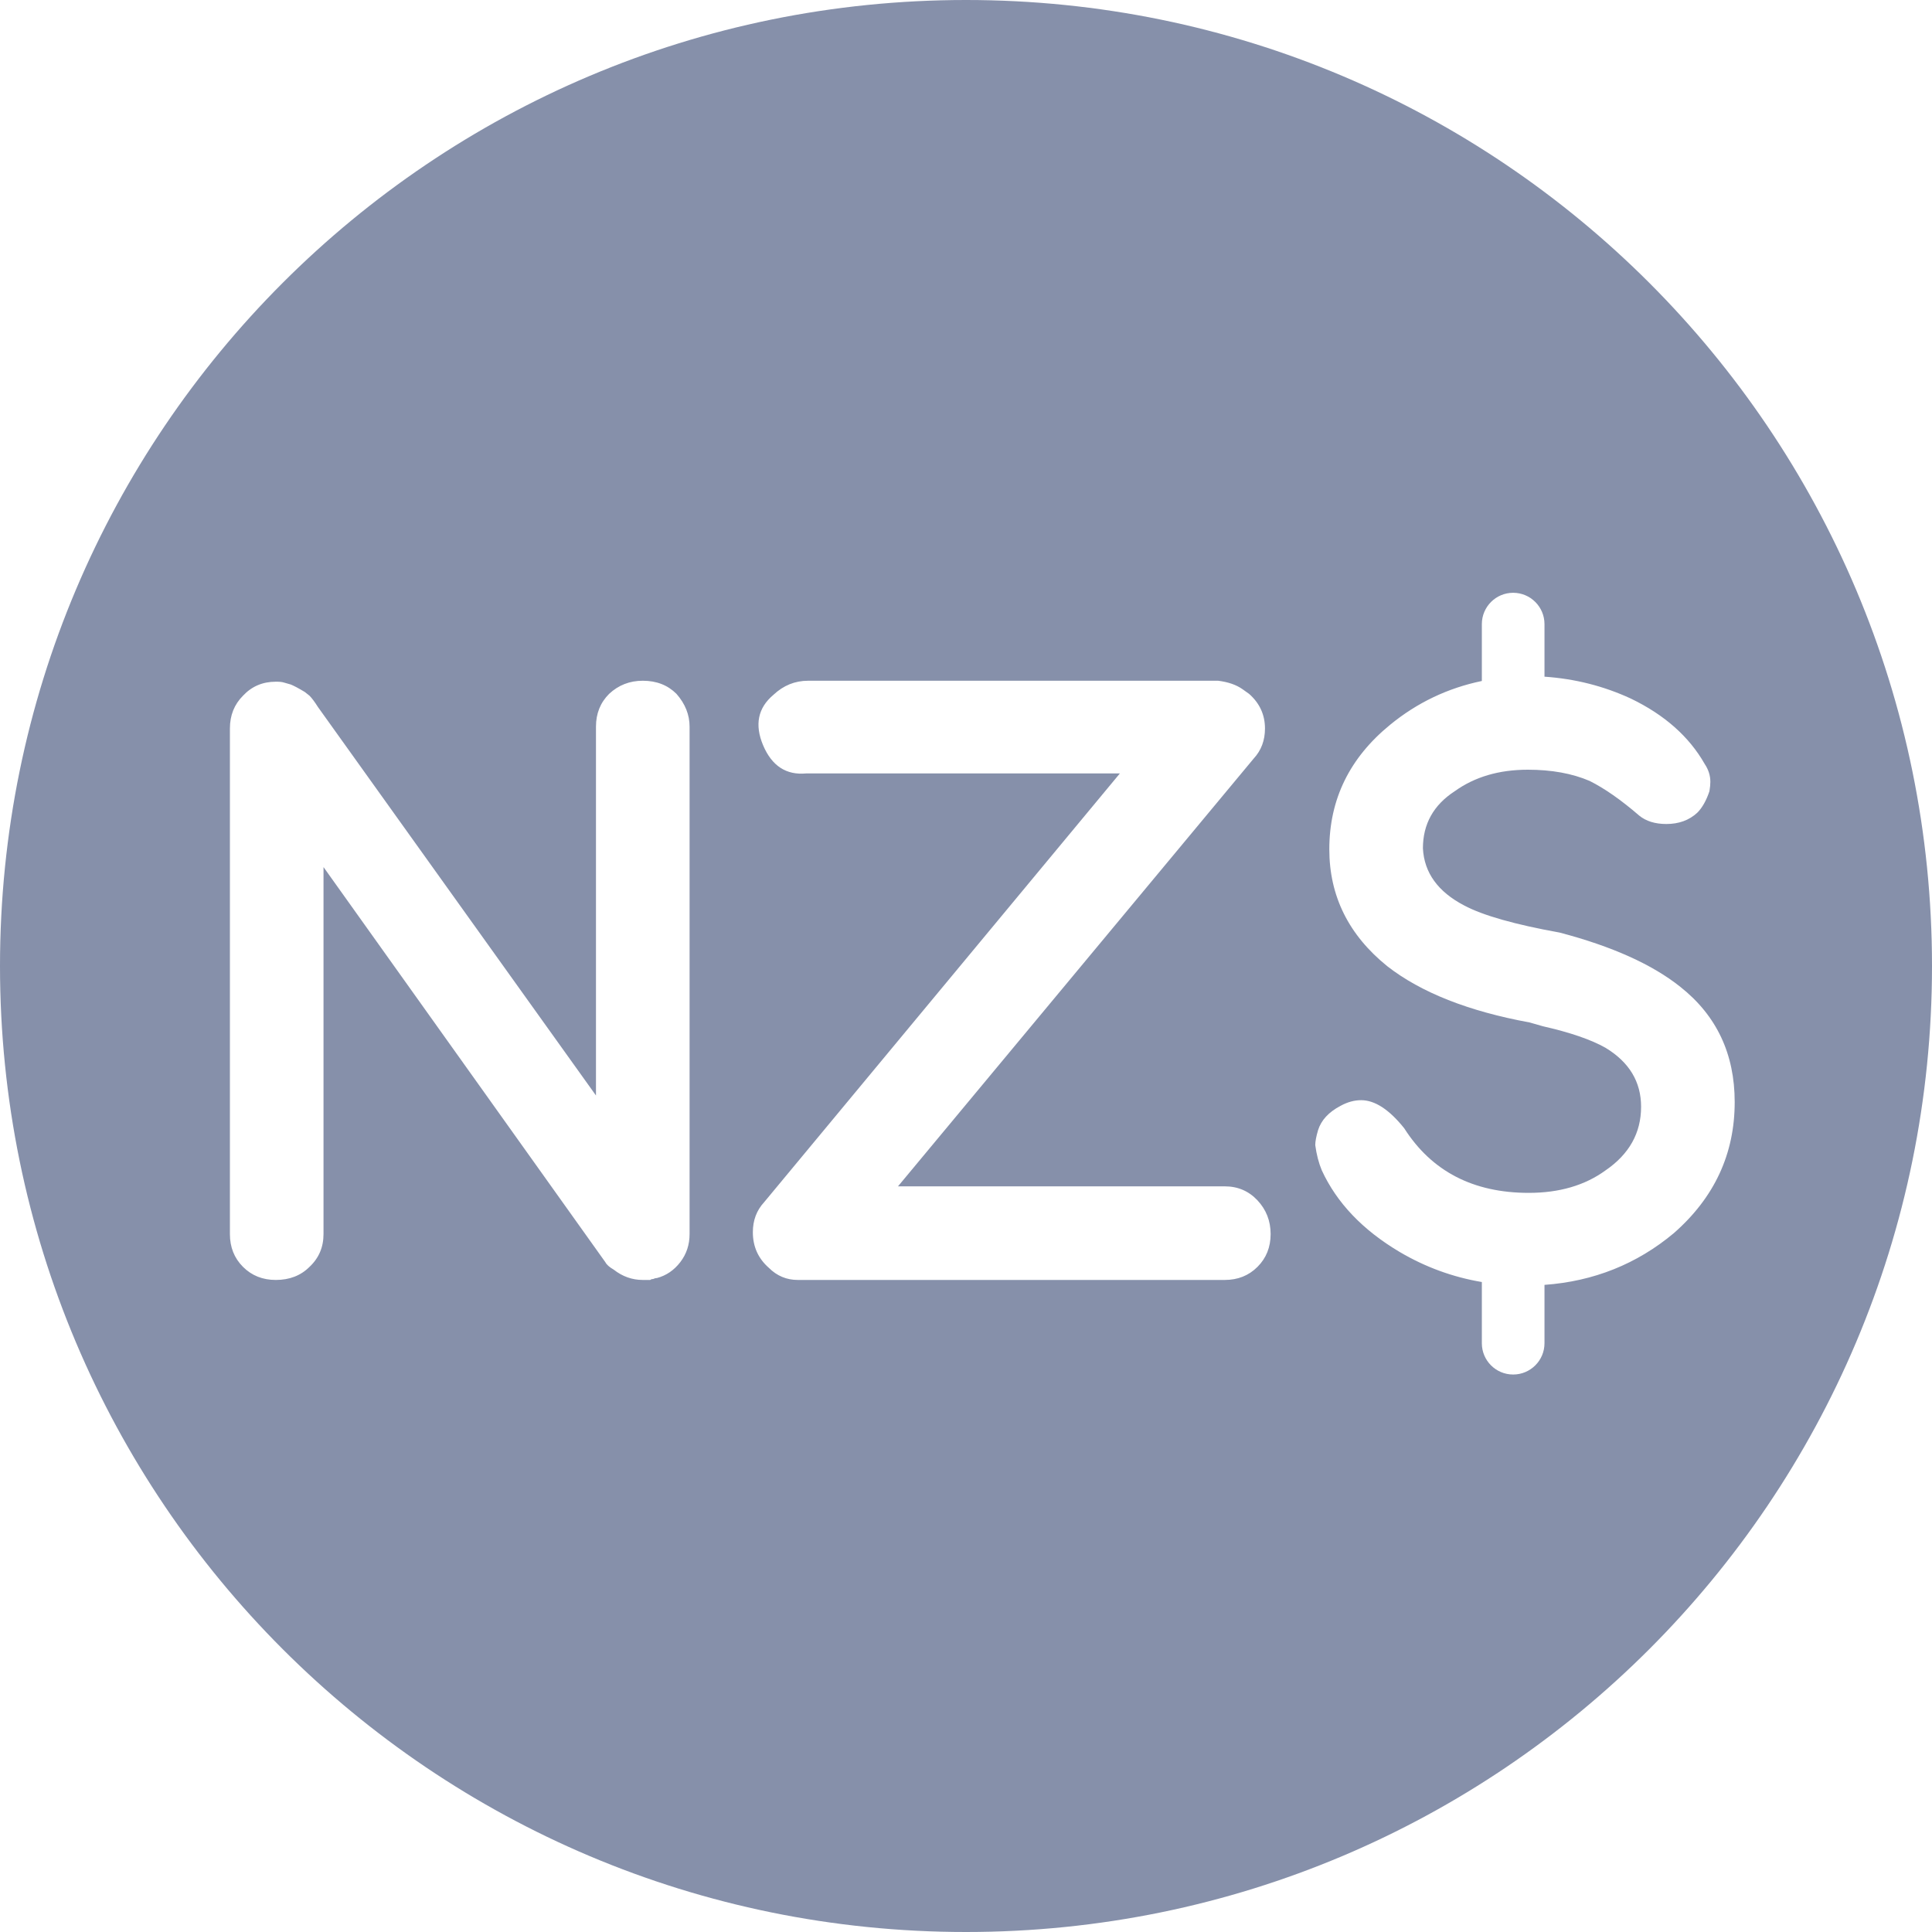 <svg width="40" height="40" viewBox="0 0 40 40" fill="none" xmlns="http://www.w3.org/2000/svg">
<g clip-path="url(#clip0_3079_48744)">
<path fill-rule="evenodd" clip-rule="evenodd" d="M0 20C0 8.946 8.945 0 20 0C31.055 0 40 8.946 40 20C40 31.054 31.055 40 20 40C8.945 40 0 31.054 0 20ZM4.76 15.083V25.55C4.76 25.822 4.85 26.048 5.031 26.229C5.212 26.41 5.438 26.5 5.71 26.5C5.994 26.5 6.227 26.41 6.408 26.229C6.601 26.048 6.698 25.822 6.698 25.55V17.952L12.533 26.132C12.559 26.183 12.617 26.235 12.707 26.287C12.888 26.429 13.089 26.5 13.308 26.5H13.425H13.463C13.476 26.487 13.496 26.481 13.522 26.481C13.547 26.468 13.573 26.461 13.599 26.461C13.793 26.41 13.954 26.3 14.084 26.132C14.213 25.964 14.277 25.77 14.277 25.55V15.044C14.277 14.799 14.187 14.572 14.006 14.366C13.825 14.185 13.593 14.094 13.308 14.094C13.037 14.094 12.804 14.185 12.611 14.366C12.43 14.546 12.339 14.773 12.339 15.044V22.681L6.582 14.637C6.517 14.534 6.459 14.456 6.408 14.404L6.311 14.327C6.181 14.249 6.085 14.198 6.02 14.172L5.884 14.133C5.845 14.12 5.794 14.114 5.729 14.114H5.71C5.438 14.114 5.212 14.21 5.031 14.404C4.85 14.585 4.76 14.811 4.76 15.083ZM16.634 26.5H25.357C25.628 26.5 25.854 26.41 26.035 26.229C26.216 26.048 26.307 25.822 26.307 25.55C26.307 25.279 26.216 25.046 26.035 24.852C25.854 24.659 25.628 24.562 25.357 24.562H18.592L25.958 15.703C26.113 15.535 26.19 15.328 26.19 15.083C26.19 14.799 26.08 14.559 25.861 14.366L25.725 14.269C25.596 14.178 25.428 14.12 25.221 14.094H16.731C16.459 14.094 16.22 14.191 16.014 14.385C15.691 14.656 15.62 15.005 15.8 15.432C15.981 15.858 16.279 16.052 16.692 16.013H23.186L15.82 24.891C15.665 25.059 15.587 25.266 15.587 25.511C15.587 25.809 15.697 26.054 15.917 26.248C16.085 26.416 16.285 26.5 16.518 26.5H16.634ZM30.68 26.543C30.076 26.441 29.508 26.233 28.976 25.919C28.213 25.466 27.677 24.904 27.367 24.232C27.302 24.077 27.257 23.902 27.231 23.709C27.231 23.631 27.251 23.528 27.289 23.399C27.354 23.192 27.509 23.024 27.755 22.895C27.897 22.817 28.039 22.778 28.181 22.778C28.465 22.778 28.763 22.972 29.073 23.36C29.641 24.251 30.501 24.697 31.651 24.697C32.284 24.697 32.814 24.542 33.24 24.232C33.731 23.896 33.977 23.457 33.977 22.914C33.977 22.397 33.731 21.99 33.24 21.693C32.943 21.525 32.51 21.376 31.942 21.247L31.67 21.169C30.404 20.937 29.422 20.549 28.724 20.006C27.923 19.36 27.522 18.552 27.522 17.583C27.522 16.549 27.942 15.69 28.782 15.005C29.34 14.548 29.973 14.246 30.68 14.099V12.922C30.68 12.564 30.97 12.273 31.328 12.273C31.686 12.273 31.977 12.564 31.977 12.922V14.01C32.608 14.053 33.204 14.204 33.764 14.463C34.462 14.799 34.972 15.251 35.295 15.819C35.373 15.936 35.411 16.058 35.411 16.188C35.411 16.239 35.405 16.304 35.392 16.381C35.327 16.575 35.243 16.724 35.14 16.827C34.972 16.982 34.759 17.06 34.5 17.06C34.268 17.06 34.08 17.002 33.938 16.886C33.563 16.562 33.221 16.323 32.911 16.168C32.549 16.013 32.123 15.936 31.631 15.936C31.037 15.936 30.533 16.084 30.119 16.381C29.68 16.666 29.46 17.06 29.46 17.564C29.486 18.068 29.77 18.462 30.313 18.746C30.701 18.953 31.36 19.14 32.291 19.308C33.376 19.593 34.209 19.968 34.791 20.433C35.541 21.027 35.915 21.822 35.915 22.817C35.915 23.89 35.495 24.794 34.655 25.531C33.889 26.171 32.996 26.528 31.977 26.602V27.81C31.977 28.168 31.686 28.458 31.328 28.458C30.97 28.458 30.68 28.168 30.68 27.81V26.543Z" fill="#8690AA"/>
</g>
<defs>
<clipPath id="clip0_3079_48744">
<rect width="40" height="40" fill="white"/>
</clipPath>
</defs>
</svg>

